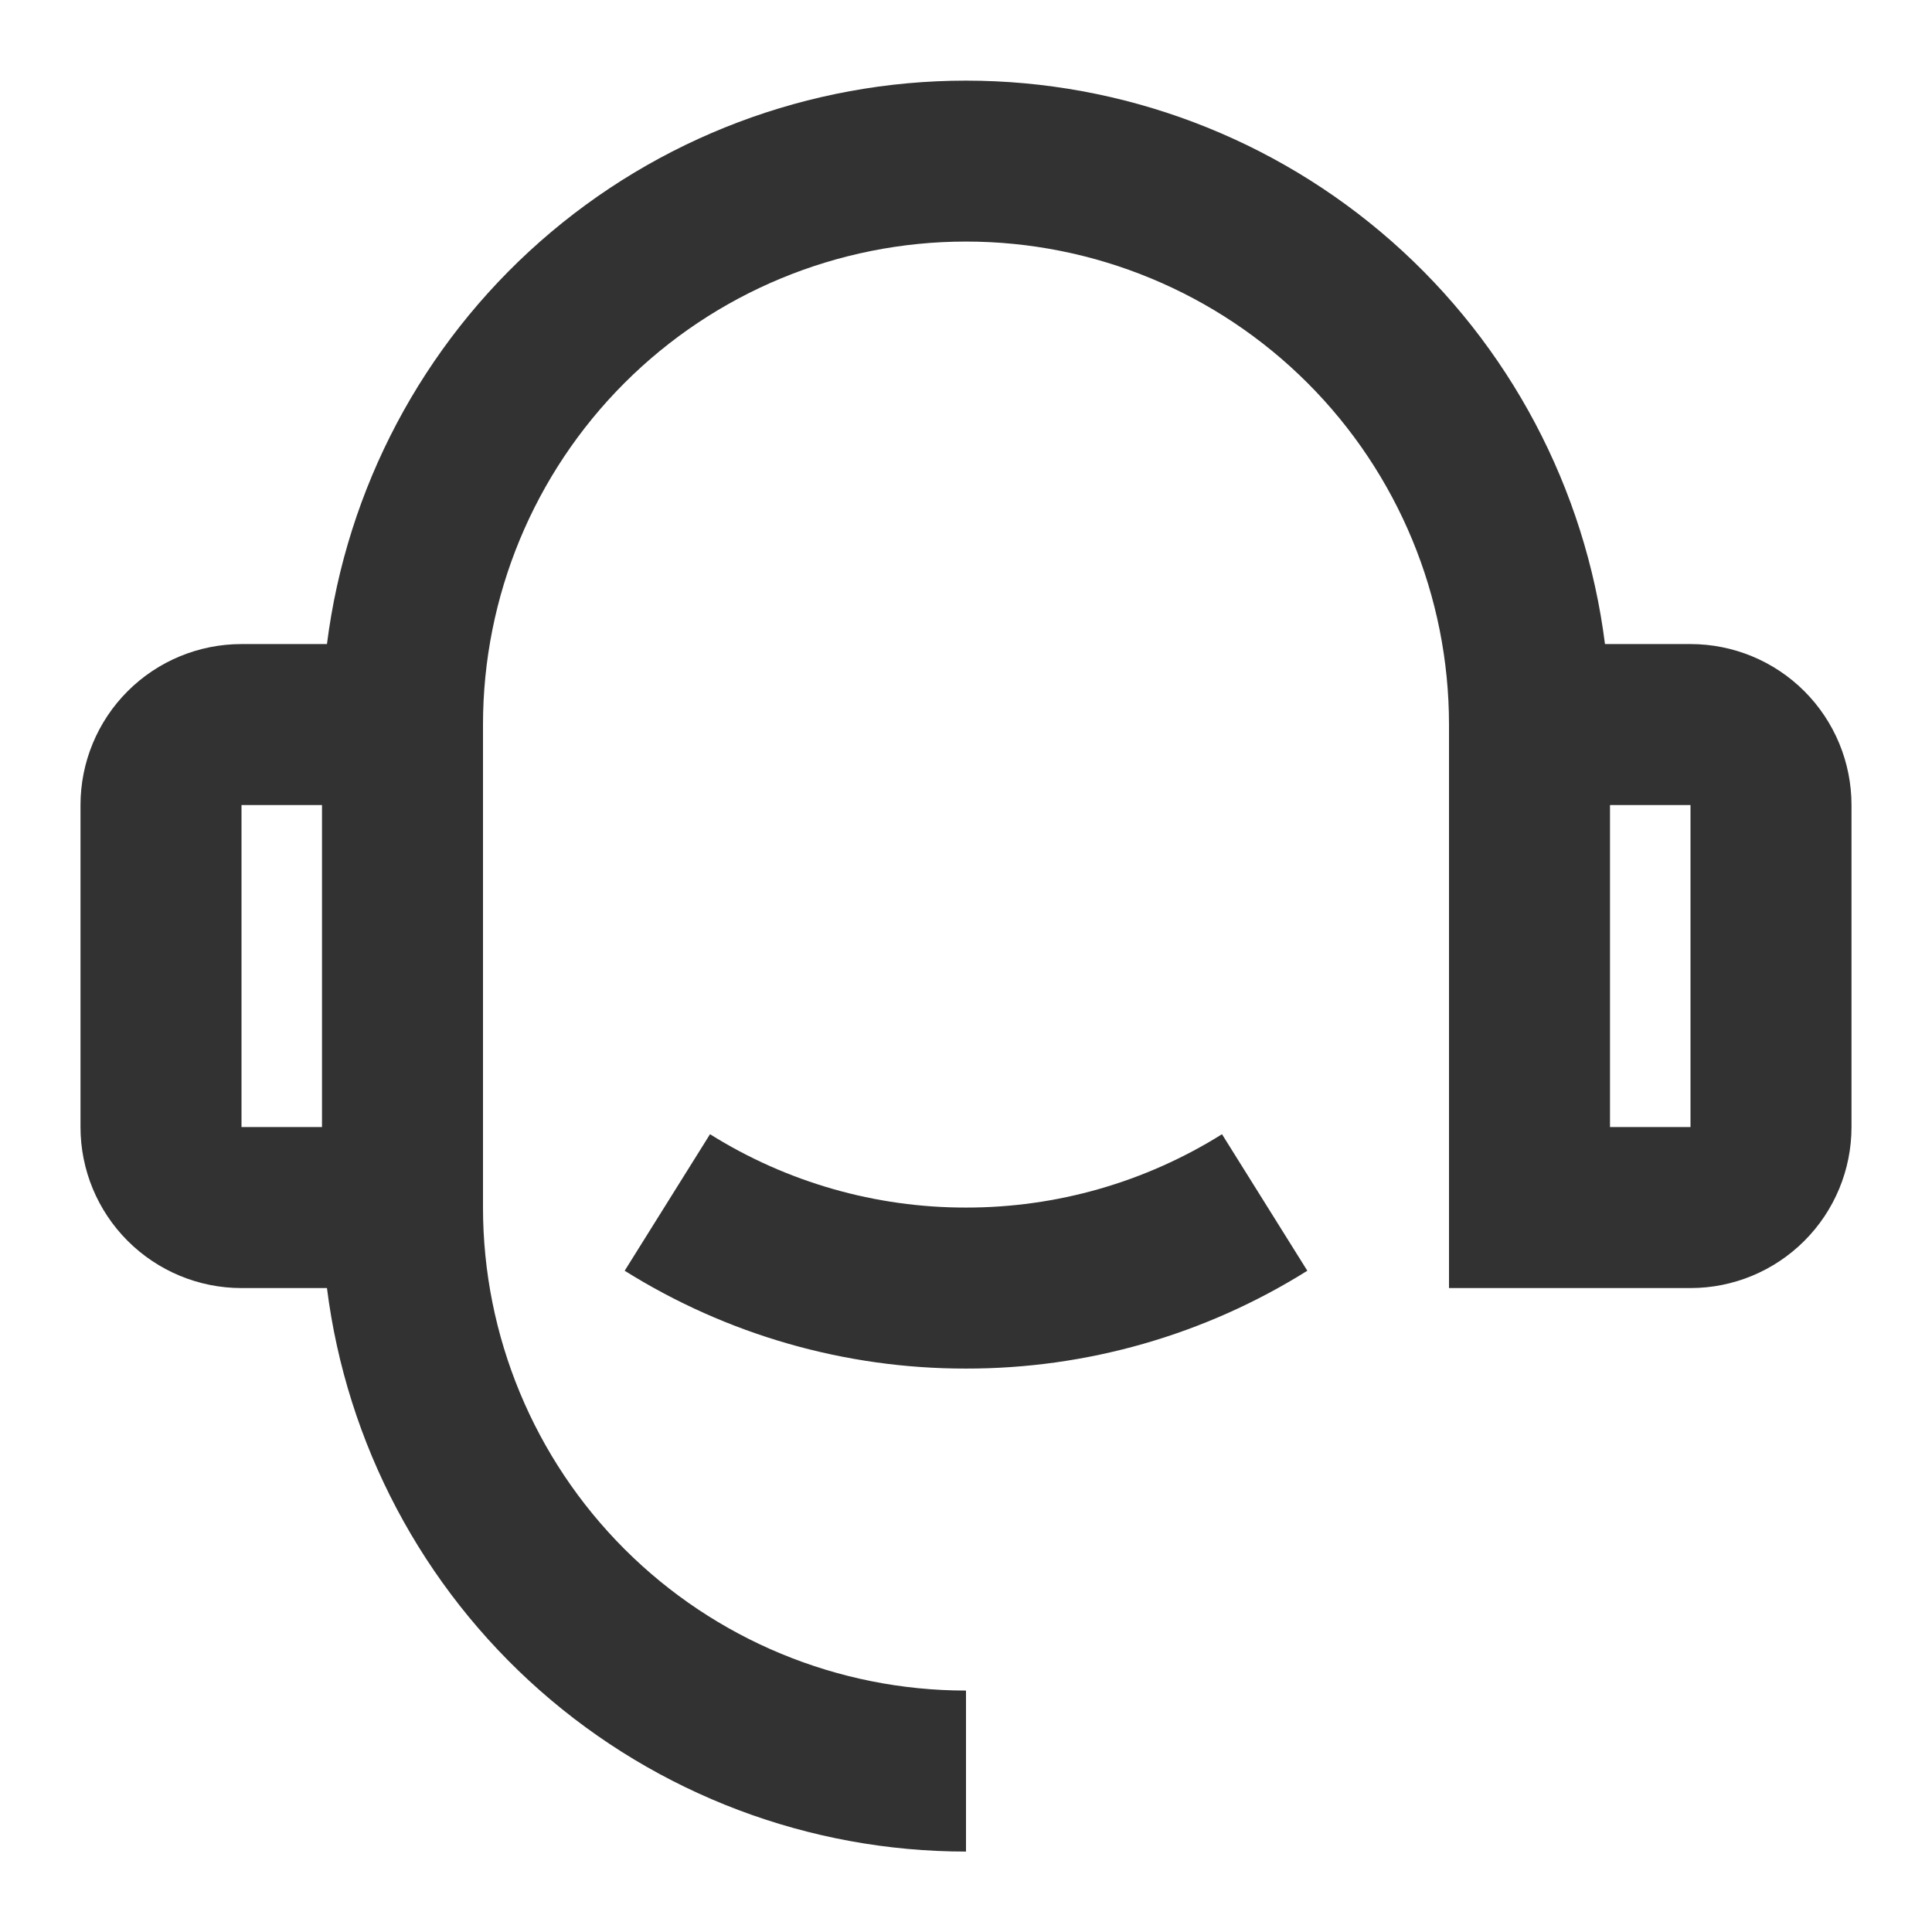 <svg width="30" height="30" viewBox="0 0 30 30" fill="none" xmlns="http://www.w3.org/2000/svg">
<g id="ri:customer-service-2-line">
<path id="Vector" d="M5.077 10.001H3.75C3.087 10.001 2.451 10.264 1.982 10.733C1.513 11.202 1.25 11.838 1.25 12.501V17.501C1.25 18.164 1.513 18.799 1.982 19.268C2.451 19.737 3.087 20.001 3.75 20.001H5.077C5.382 22.417 6.558 24.64 8.385 26.251C10.212 27.862 12.564 28.751 15 28.751V26.251C13.011 26.251 11.103 25.46 9.697 24.054C8.29 22.647 7.5 20.74 7.5 18.751V11.251C7.5 9.261 8.29 7.354 9.697 5.947C11.103 4.541 13.011 3.751 15 3.751C16.989 3.751 18.897 4.541 20.303 5.947C21.71 7.354 22.5 9.261 22.5 11.251V20.001H26.25C26.913 20.001 27.549 19.737 28.018 19.268C28.487 18.799 28.75 18.164 28.75 17.501V12.501C28.75 11.838 28.487 11.202 28.018 10.733C27.549 10.264 26.913 10.001 26.25 10.001H24.922C24.617 7.584 23.441 5.362 21.614 3.751C19.787 2.141 17.436 1.252 15 1.252C12.564 1.252 10.213 2.141 8.386 3.751C6.559 5.362 5.383 7.584 5.077 10.001ZM26.25 12.501V17.501H25V12.501H26.25ZM5 12.501V17.501H3.75V12.501H5ZM20.3 19.732L18.975 17.612C17.784 18.358 16.406 18.753 15 18.751C13.594 18.753 12.216 18.358 11.025 17.612L9.7 19.732C11.288 20.727 13.126 21.254 15 21.251C16.875 21.254 18.712 20.727 20.3 19.732Z" fill="#323232"/>
</g>
</svg>
